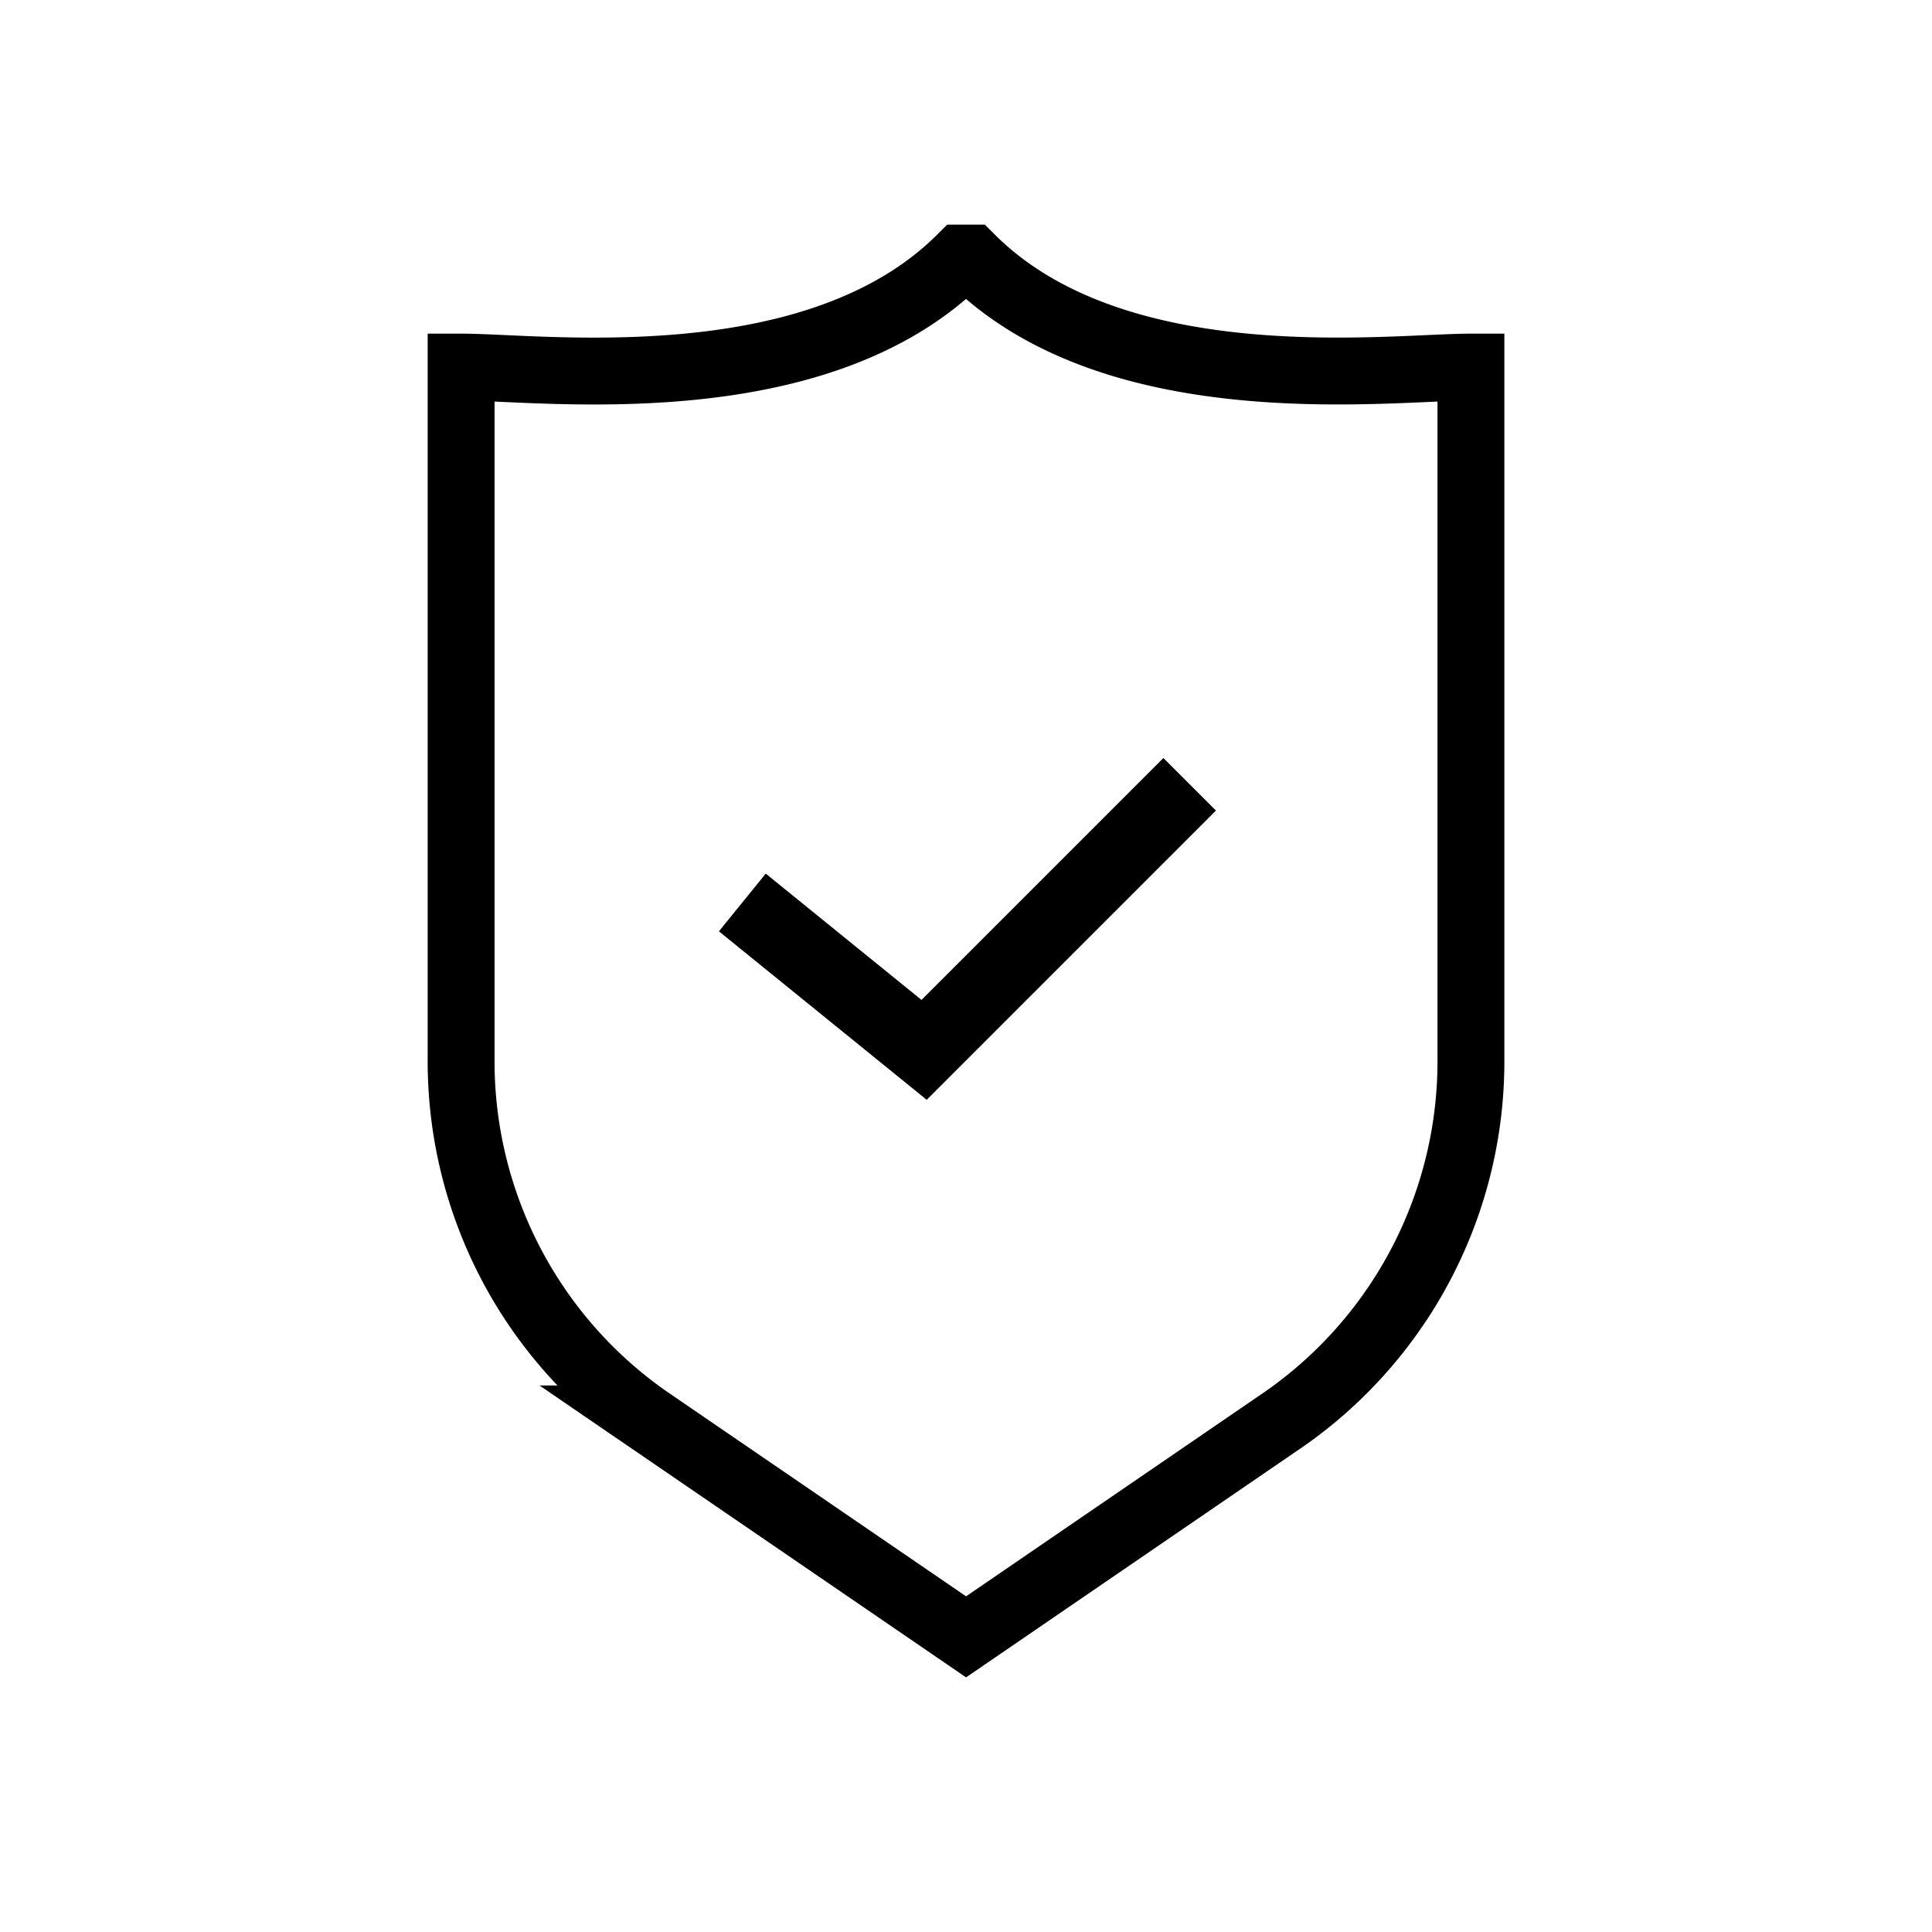<svg xmlns="http://www.w3.org/2000/svg" xmlns:xlink="http://www.w3.org/1999/xlink" width="52" height="52" viewBox="0 0 52 52">
  <defs>
    <clipPath id="clip-path">
      <rect id="長方形_7722" data-name="長方形 7722" width="52" height="52" transform="translate(1305 6413)" fill="#fff" stroke="#707070" stroke-width="1" opacity="0"/>
    </clipPath>
  </defs>
  <g id="icn_support_certification" transform="translate(-1305 -6413)">
    <g id="マスクグループ_793" data-name="マスクグループ 793" clip-path="url(#clip-path)">
      <g id="グループ_16645" data-name="グループ 16645" transform="translate(0 24)">
        <path id="パス_23826" data-name="パス 23826" d="M39.666,7.189l-7.148,7.148L27.626,10.37" transform="translate(1297.354 6402.92)" fill="none" stroke="#000" stroke-miterlimit="10" stroke-width="2"/>
        <path id="パス_23827" data-name="パス 23827" d="M37.848.633c3.9,3.9,11.251,2.934,13.455,2.934V22.184a11.733,11.733,0,0,1-5.019,9.693l-8.569,5.866-8.572-5.866a11.733,11.733,0,0,1-5.019-9.693V3.567c2.2,0,9.548.97,13.455-2.934Z" transform="translate(1293.287 6395.313)" fill="none" stroke="#000" stroke-miterlimit="10" stroke-width="1.8"/>
      </g>
    </g>
  </g>
</svg>
